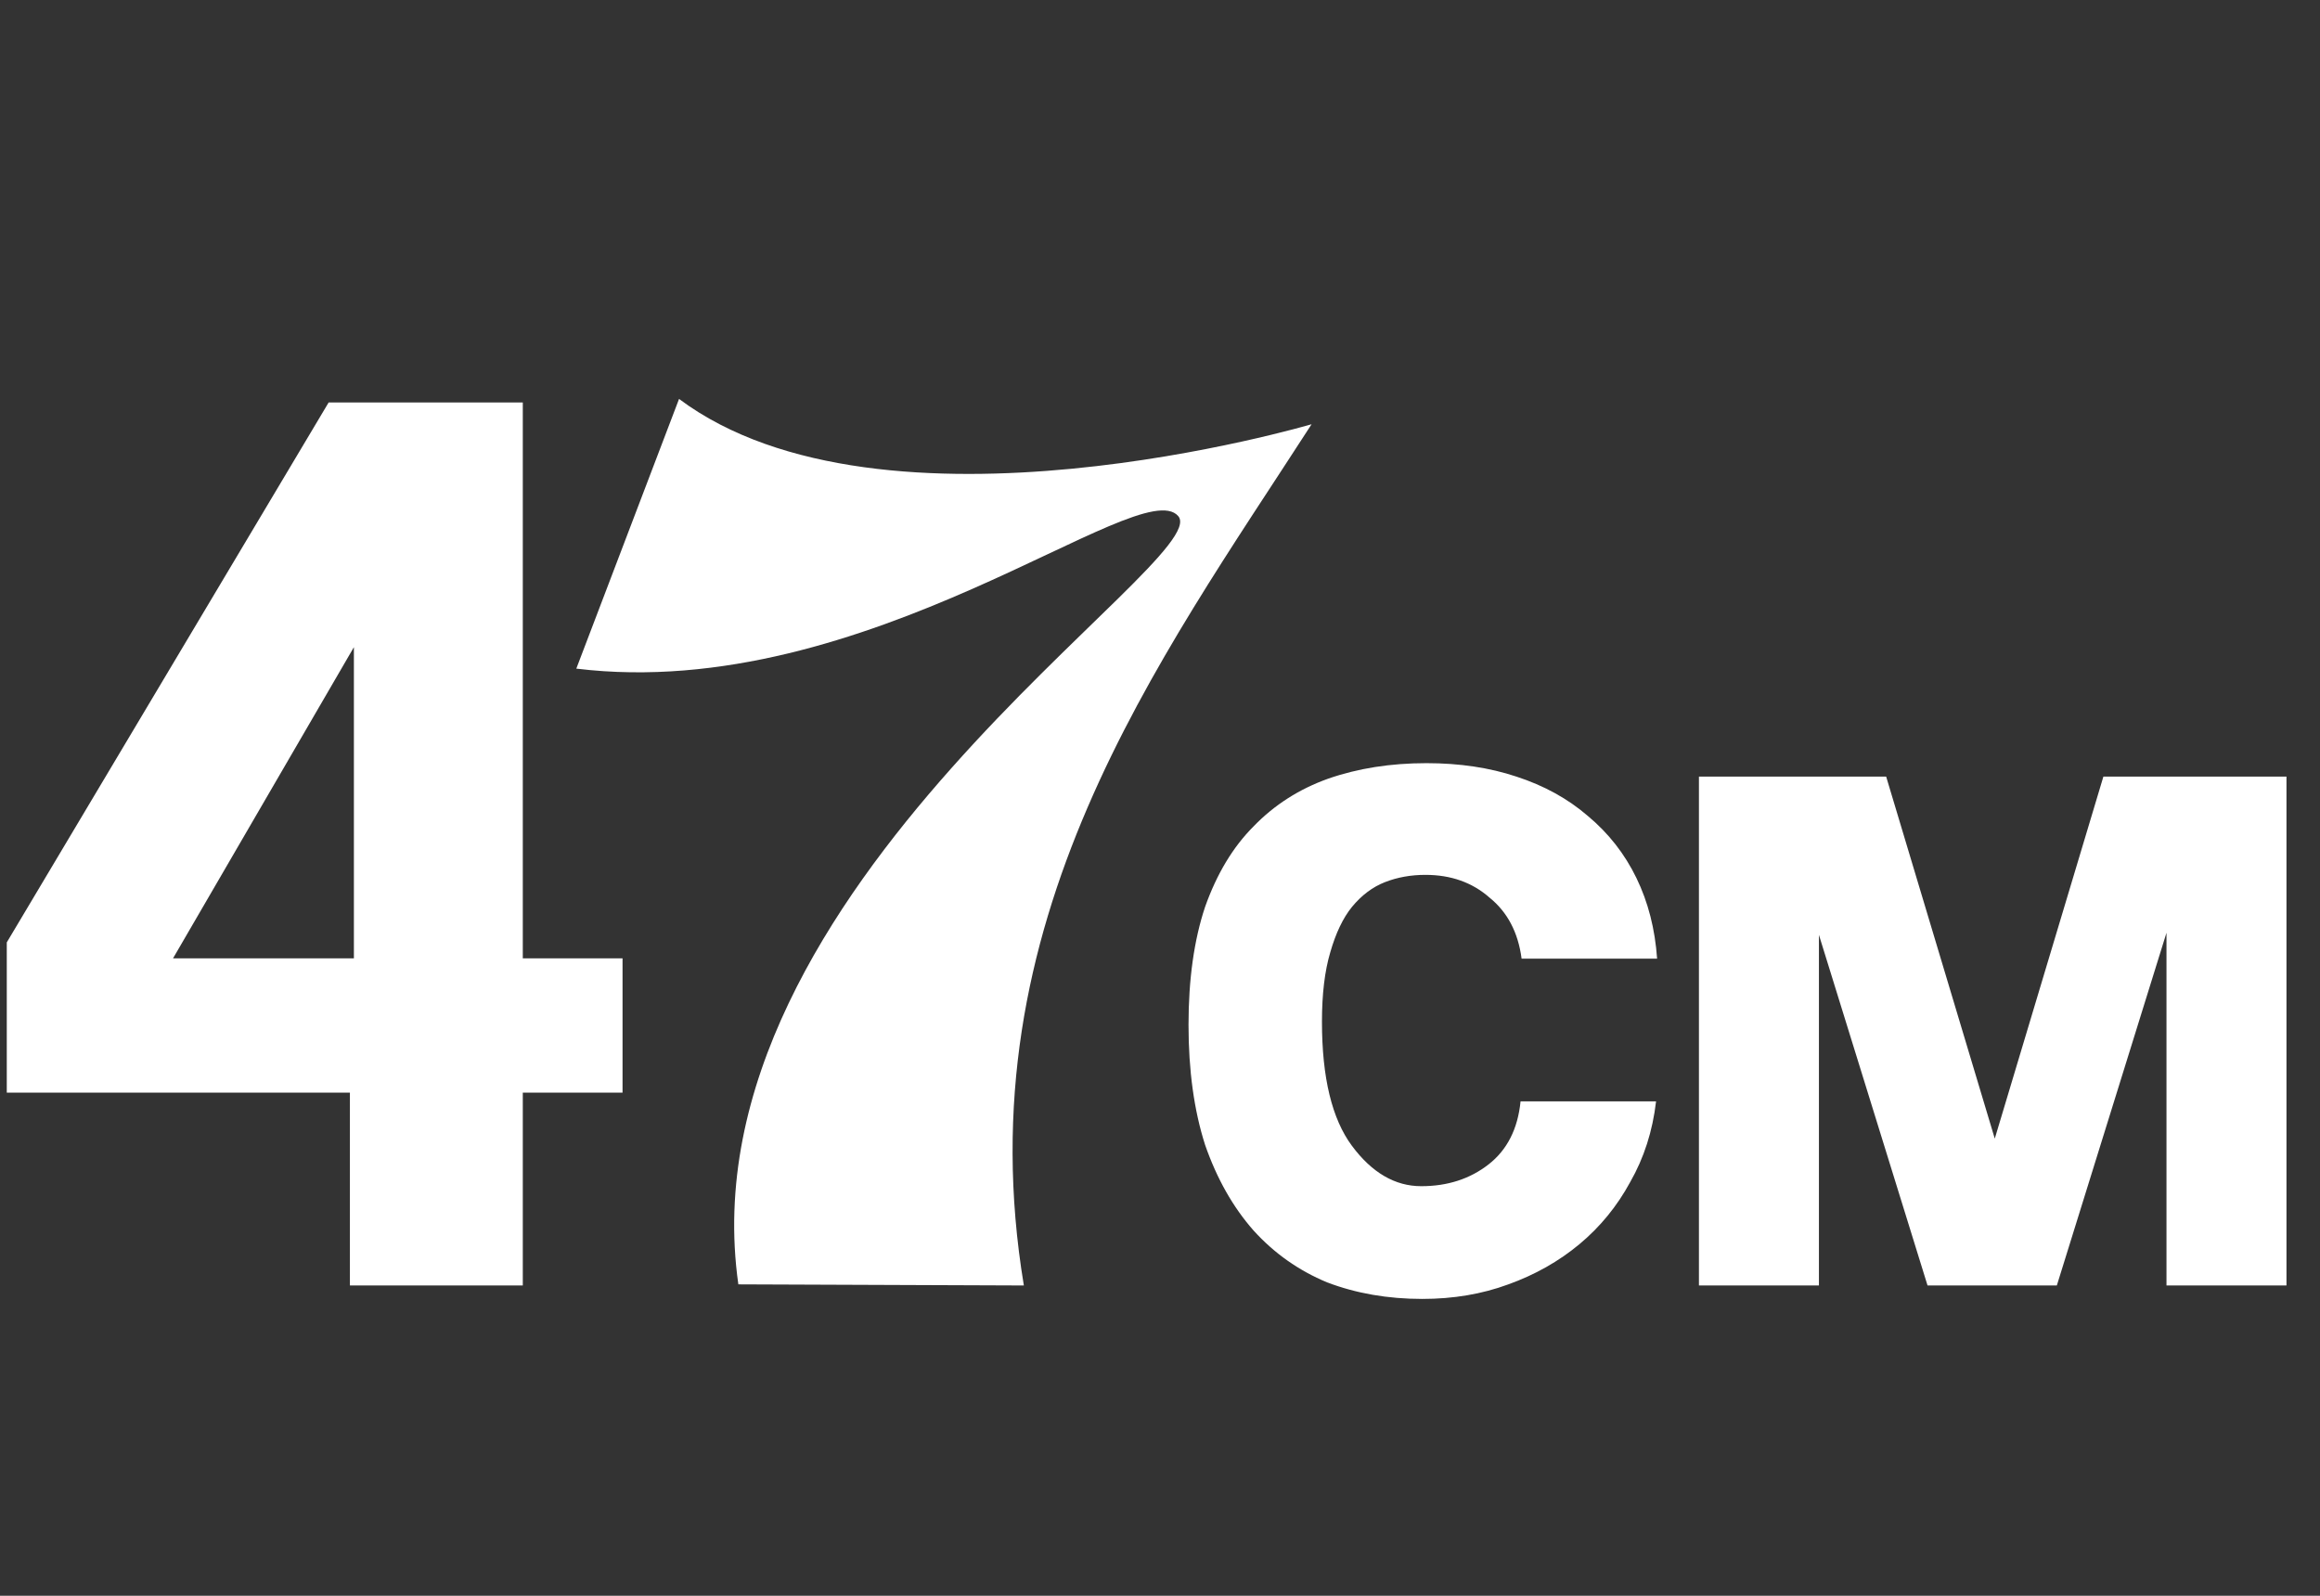 <?xml version="1.0" encoding="UTF-8"?> <svg xmlns="http://www.w3.org/2000/svg" width="157" height="108" viewBox="0 0 157 108" fill="none"><rect x="0" y="0" width="157" height="108" fill="#333333" stroke="none"/> <path d="M45.953 27L39 45.252C58.694 47.651 77.135 31.932 79.731 34.926C82.327 37.906 46.147 60.092 49.966 86.925L69.287 87C65.199 62.371 78.374 44.805 88.758 28.713C88.773 28.698 59.769 37.325 45.953 27Z" fill="white"></path> <path d="M112.07 74.54C111.837 76.547 111.254 78.367 110.32 80C109.434 81.633 108.29 83.033 106.89 84.2C105.49 85.367 103.88 86.277 102.06 86.93C100.287 87.583 98.35 87.91 96.25 87.91C93.917 87.91 91.77 87.537 89.81 86.79C87.897 85.997 86.24 84.83 84.84 83.29C83.44 81.703 82.344 79.767 81.55 77.48C80.804 75.147 80.43 72.44 80.43 69.36C80.43 66.28 80.804 63.62 81.55 61.38C82.344 59.14 83.44 57.32 84.84 55.92C86.24 54.473 87.92 53.4 89.88 52.7C91.887 52 94.104 51.65 96.53 51.65C98.77 51.65 100.8 51.953 102.62 52.56C104.487 53.167 106.097 54.053 107.45 55.22C108.85 56.387 109.947 57.787 110.74 59.42C111.534 61.053 112 62.873 112.14 64.88H102.97C102.737 63.107 102.014 61.73 100.8 60.75C99.634 59.723 98.187 59.21 96.46 59.21C95.48 59.21 94.57 59.373 93.73 59.7C92.89 60.027 92.144 60.587 91.49 61.38C90.884 62.127 90.394 63.153 90.02 64.46C89.647 65.72 89.46 67.283 89.46 69.15C89.46 72.93 90.137 75.73 91.49 77.55C92.844 79.37 94.407 80.28 96.18 80.28C97.954 80.28 99.47 79.79 100.73 78.81C101.99 77.83 102.714 76.407 102.9 74.54H112.07ZM146.611 87V63.13L139.191 87H130.441L123.091 63.27V87H114.971V52.56H127.641L134.991 77.06L142.341 52.56H154.731V87H146.611Z" fill="white"></path> <path d="M23.949 43.8L11.709 64.86H23.949V43.8ZM23.679 87V73.95H0.459V63.78L22.239 27.24H35.379V64.86H42.129V73.95H35.379V87H23.679Z" fill="white"></path> </svg> 